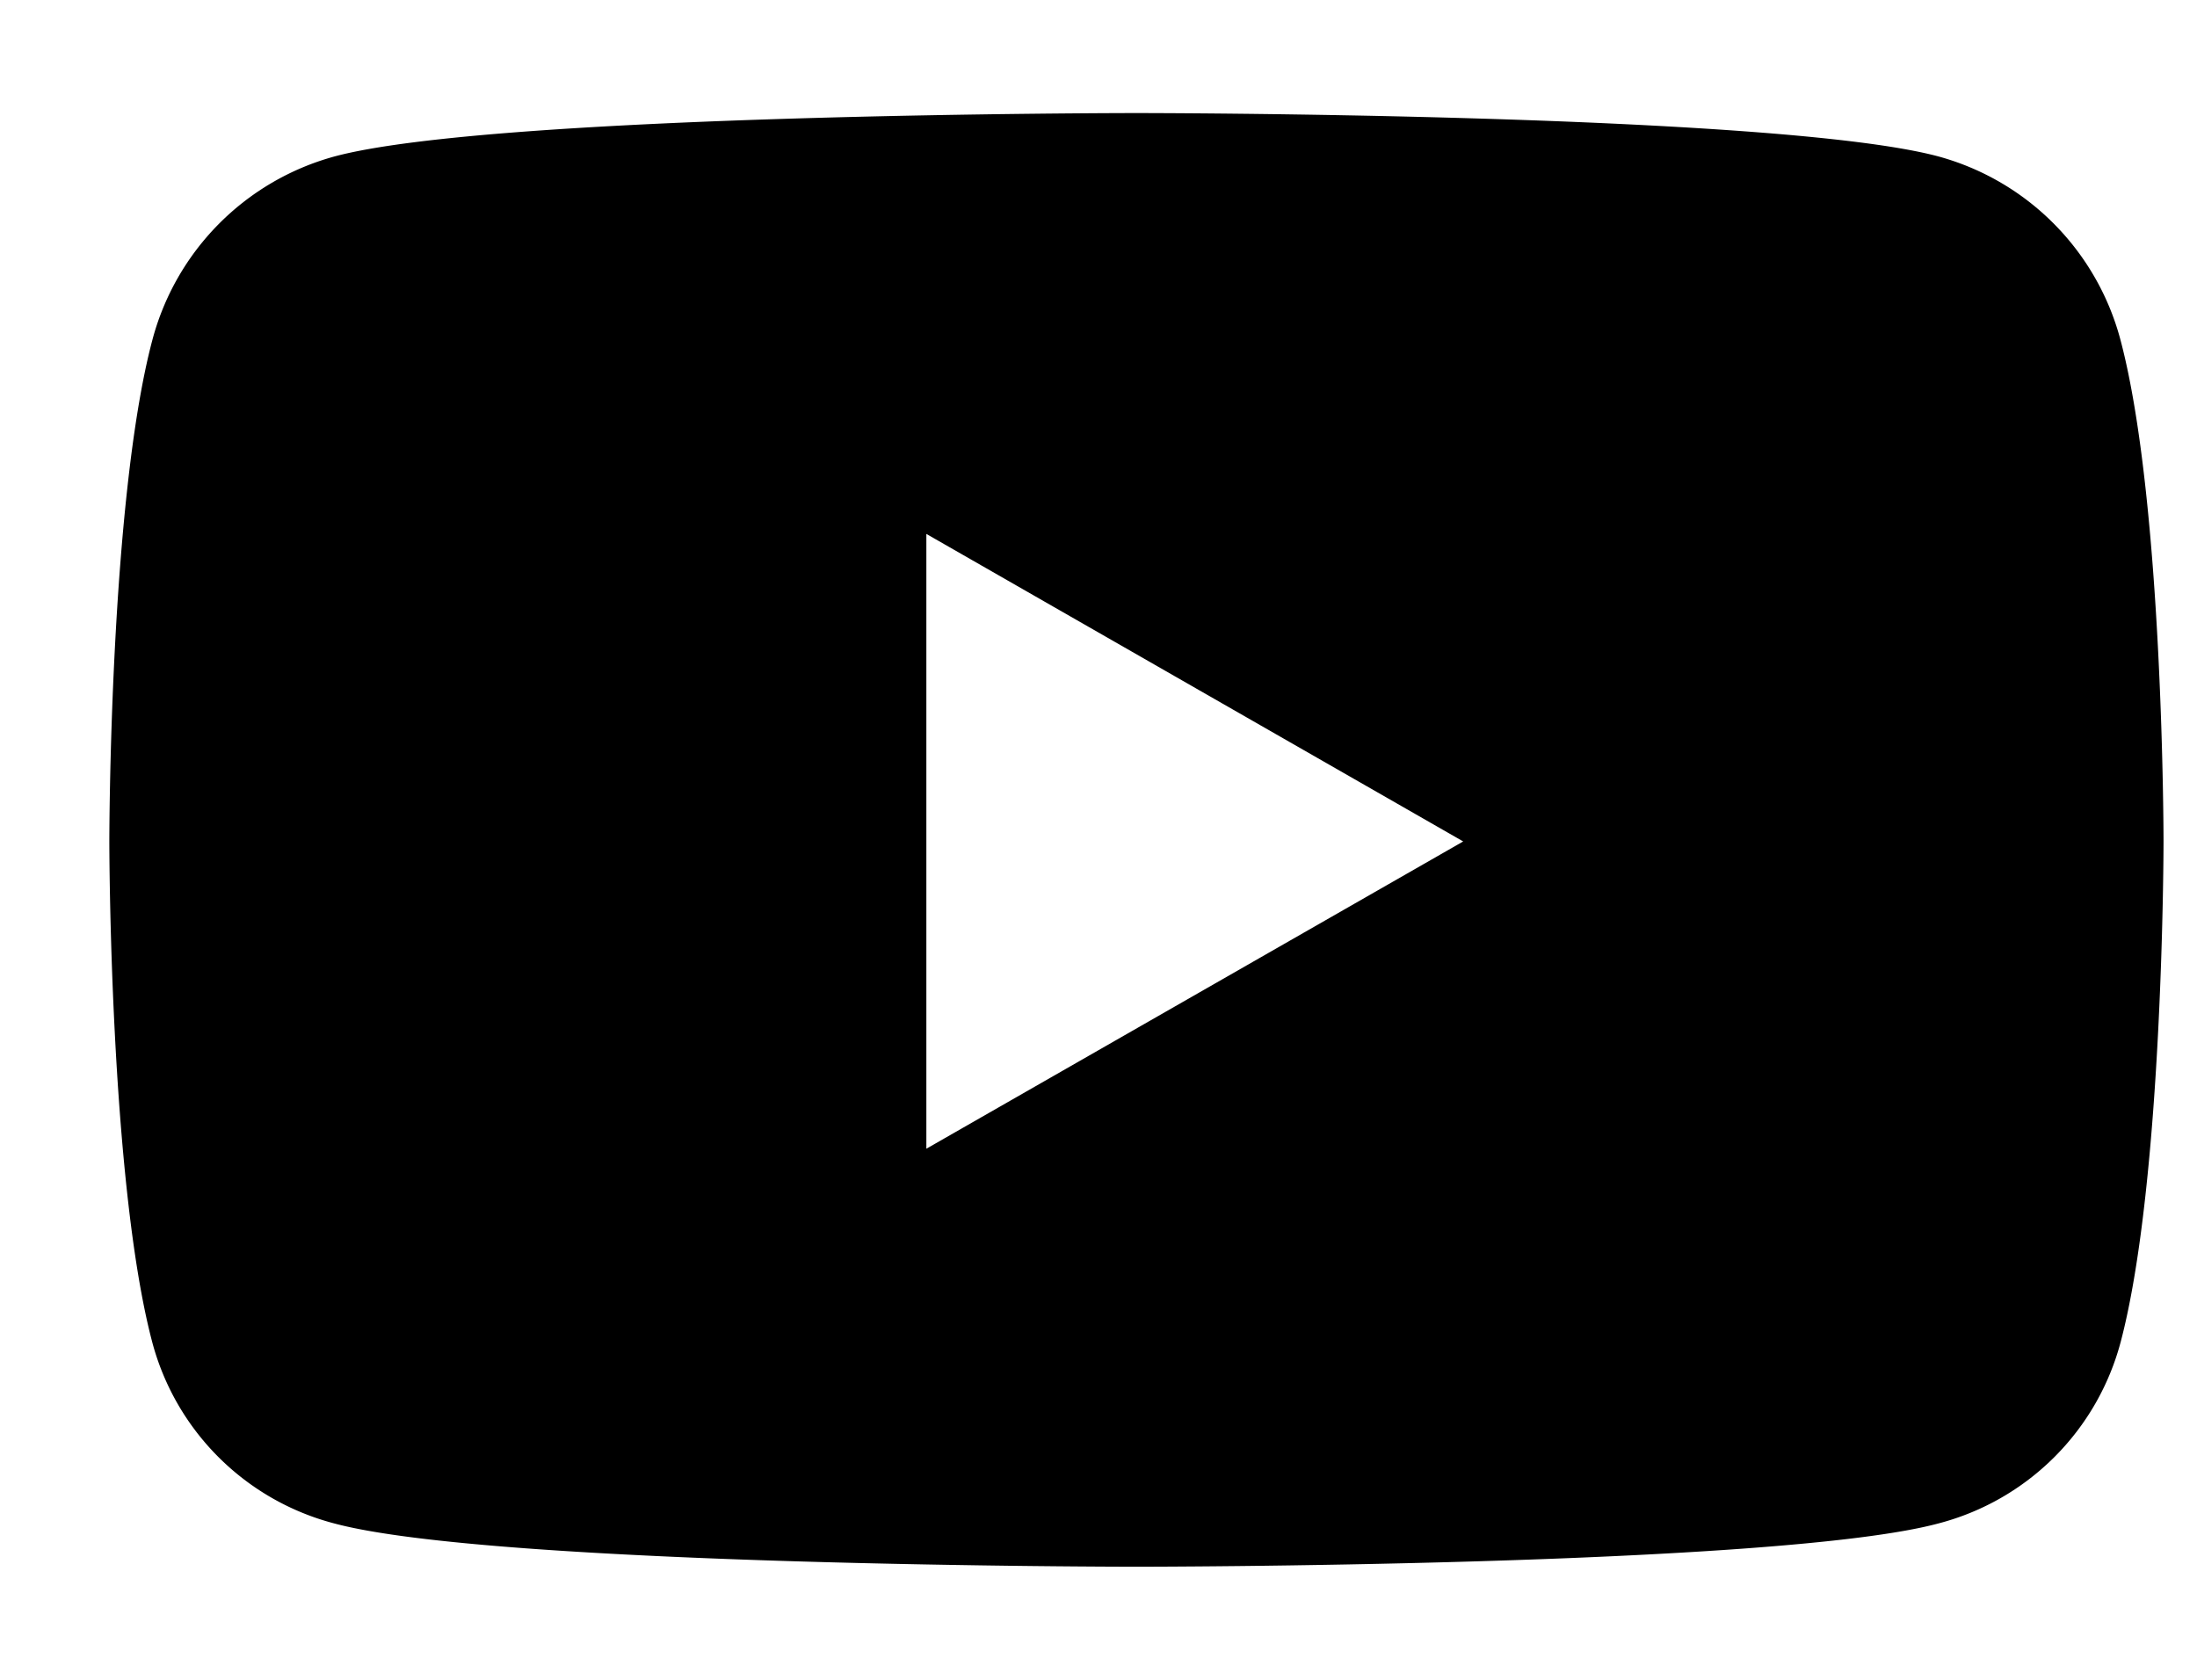 <svg xmlns="http://www.w3.org/2000/svg" width="17" height="13" fill="none">
	<path fill="currentColor" d="M16.409 2.635a2.004 2.004 0 0 0-1.405-1.423c-1.24-.337-6.21-.337-6.21-.337s-4.971 0-6.21.337a2.004 2.004 0 0 0-1.406 1.423C.846 3.891.846 6.511.846 6.511s0 2.62.332 3.876a1.974 1.974 0 0 0 1.405 1.402c1.24.336 6.21.336 6.21.336s4.971 0 6.21-.336a1.974 1.974 0 0 0 1.406-1.402c.332-1.255.332-3.876.332-3.876s0-2.62-.332-3.876ZM7.168 8.89V4.132l4.154 2.38L7.168 8.89Z" />
</svg>